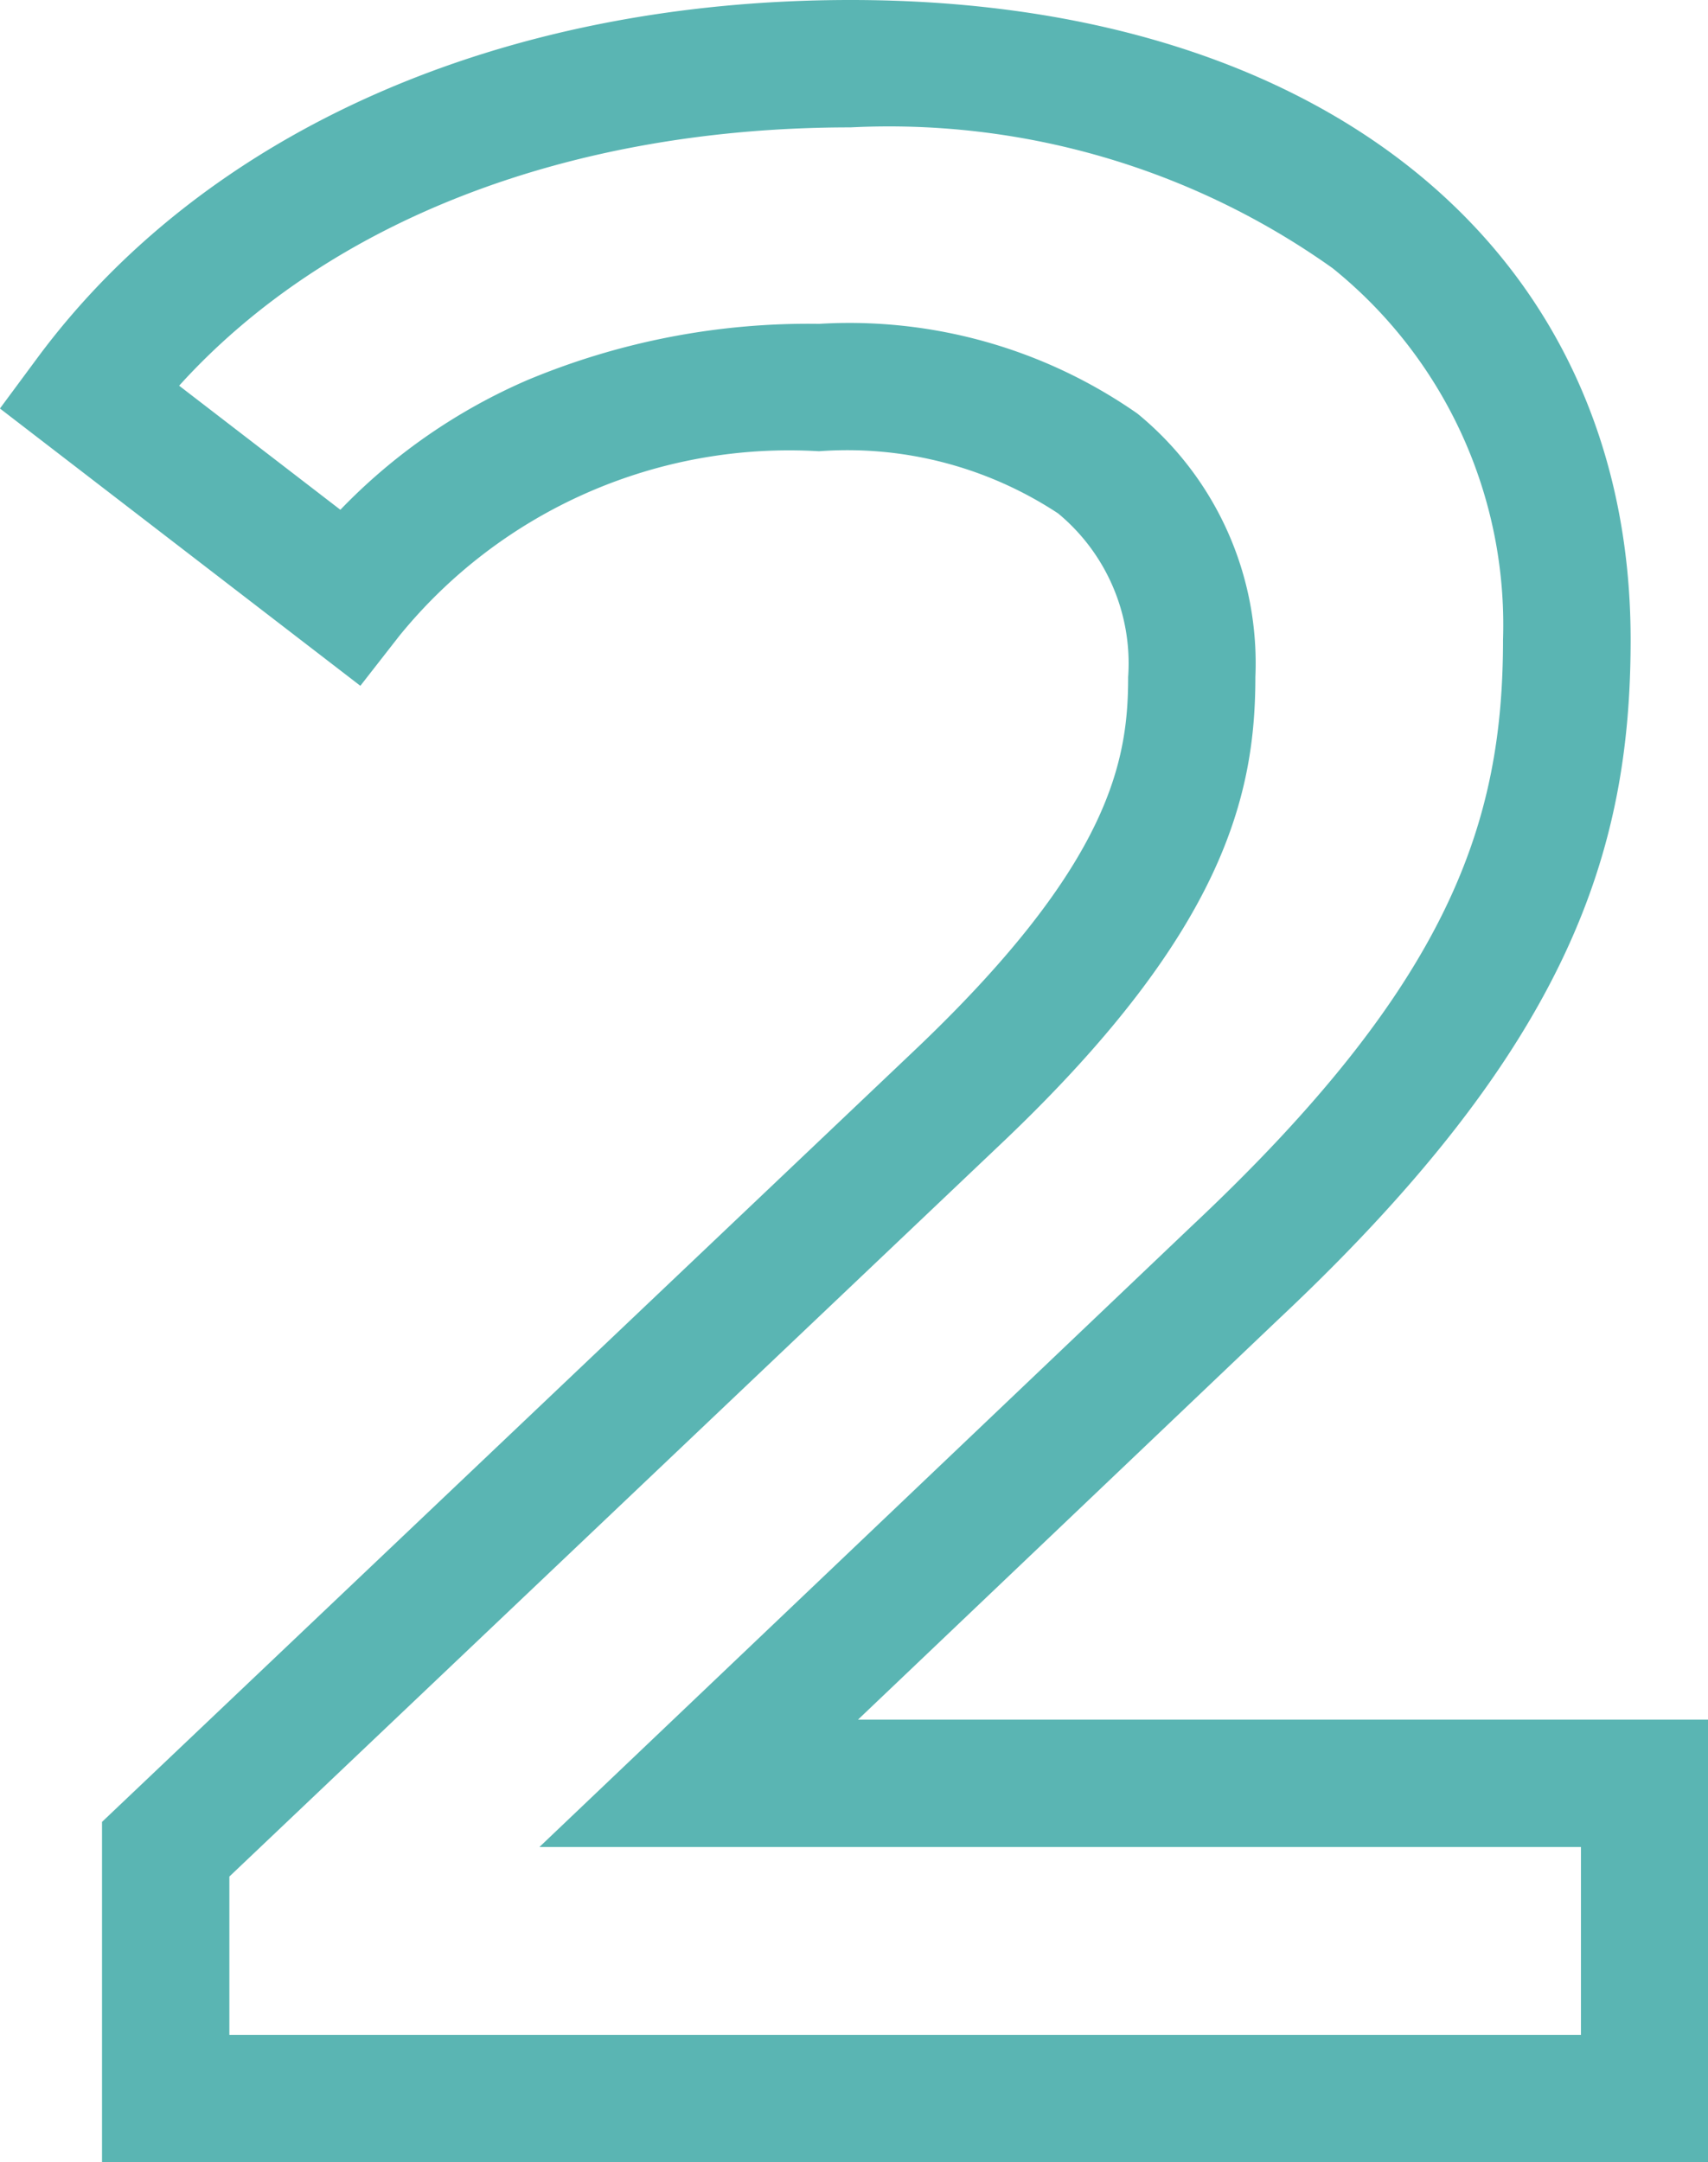 <svg xmlns="http://www.w3.org/2000/svg" width="26.822" height="33.95" viewBox="0 0 26.822 33.95">
  <path id="_2" data-name="2" d="M25.8,1H.575V-4.344L13.4-16.52c3.034-2.9,3.289-4.515,3.289-5.8a3.056,3.056,0,0,0-1.1-2.569,6.017,6.017,0,0,0-3.755-.976,7.888,7.888,0,0,0-6.591,2.9l-.611.783-5.66-4.354.584-.789C2.2-30.9,6.856-32.95,12.33-32.95c7.442,0,12.25,3.943,12.25,10.045,0,3.289-.941,6.363-5.533,10.672l-6.6,6.283H25.8ZM2.575-1H23.8V-3.95H7.444l10.232-9.739c4.084-3.831,4.9-6.367,4.9-9.216A7.188,7.188,0,0,0,19.9-28.739,12.015,12.015,0,0,0,12.33-30.95c-4.418,0-8.2,1.466-10.544,4.056l2.532,1.948a9.076,9.076,0,0,1,2.939-2.037,11.433,11.433,0,0,1,4.578-.882,7.9,7.9,0,0,1,5,1.409,5.062,5.062,0,0,1,1.852,4.136c0,1.824-.474,3.964-3.909,7.248L2.575-3.486Z" transform="translate(1.027 32.95)" fill="#5ab5b3"/>
</svg>
